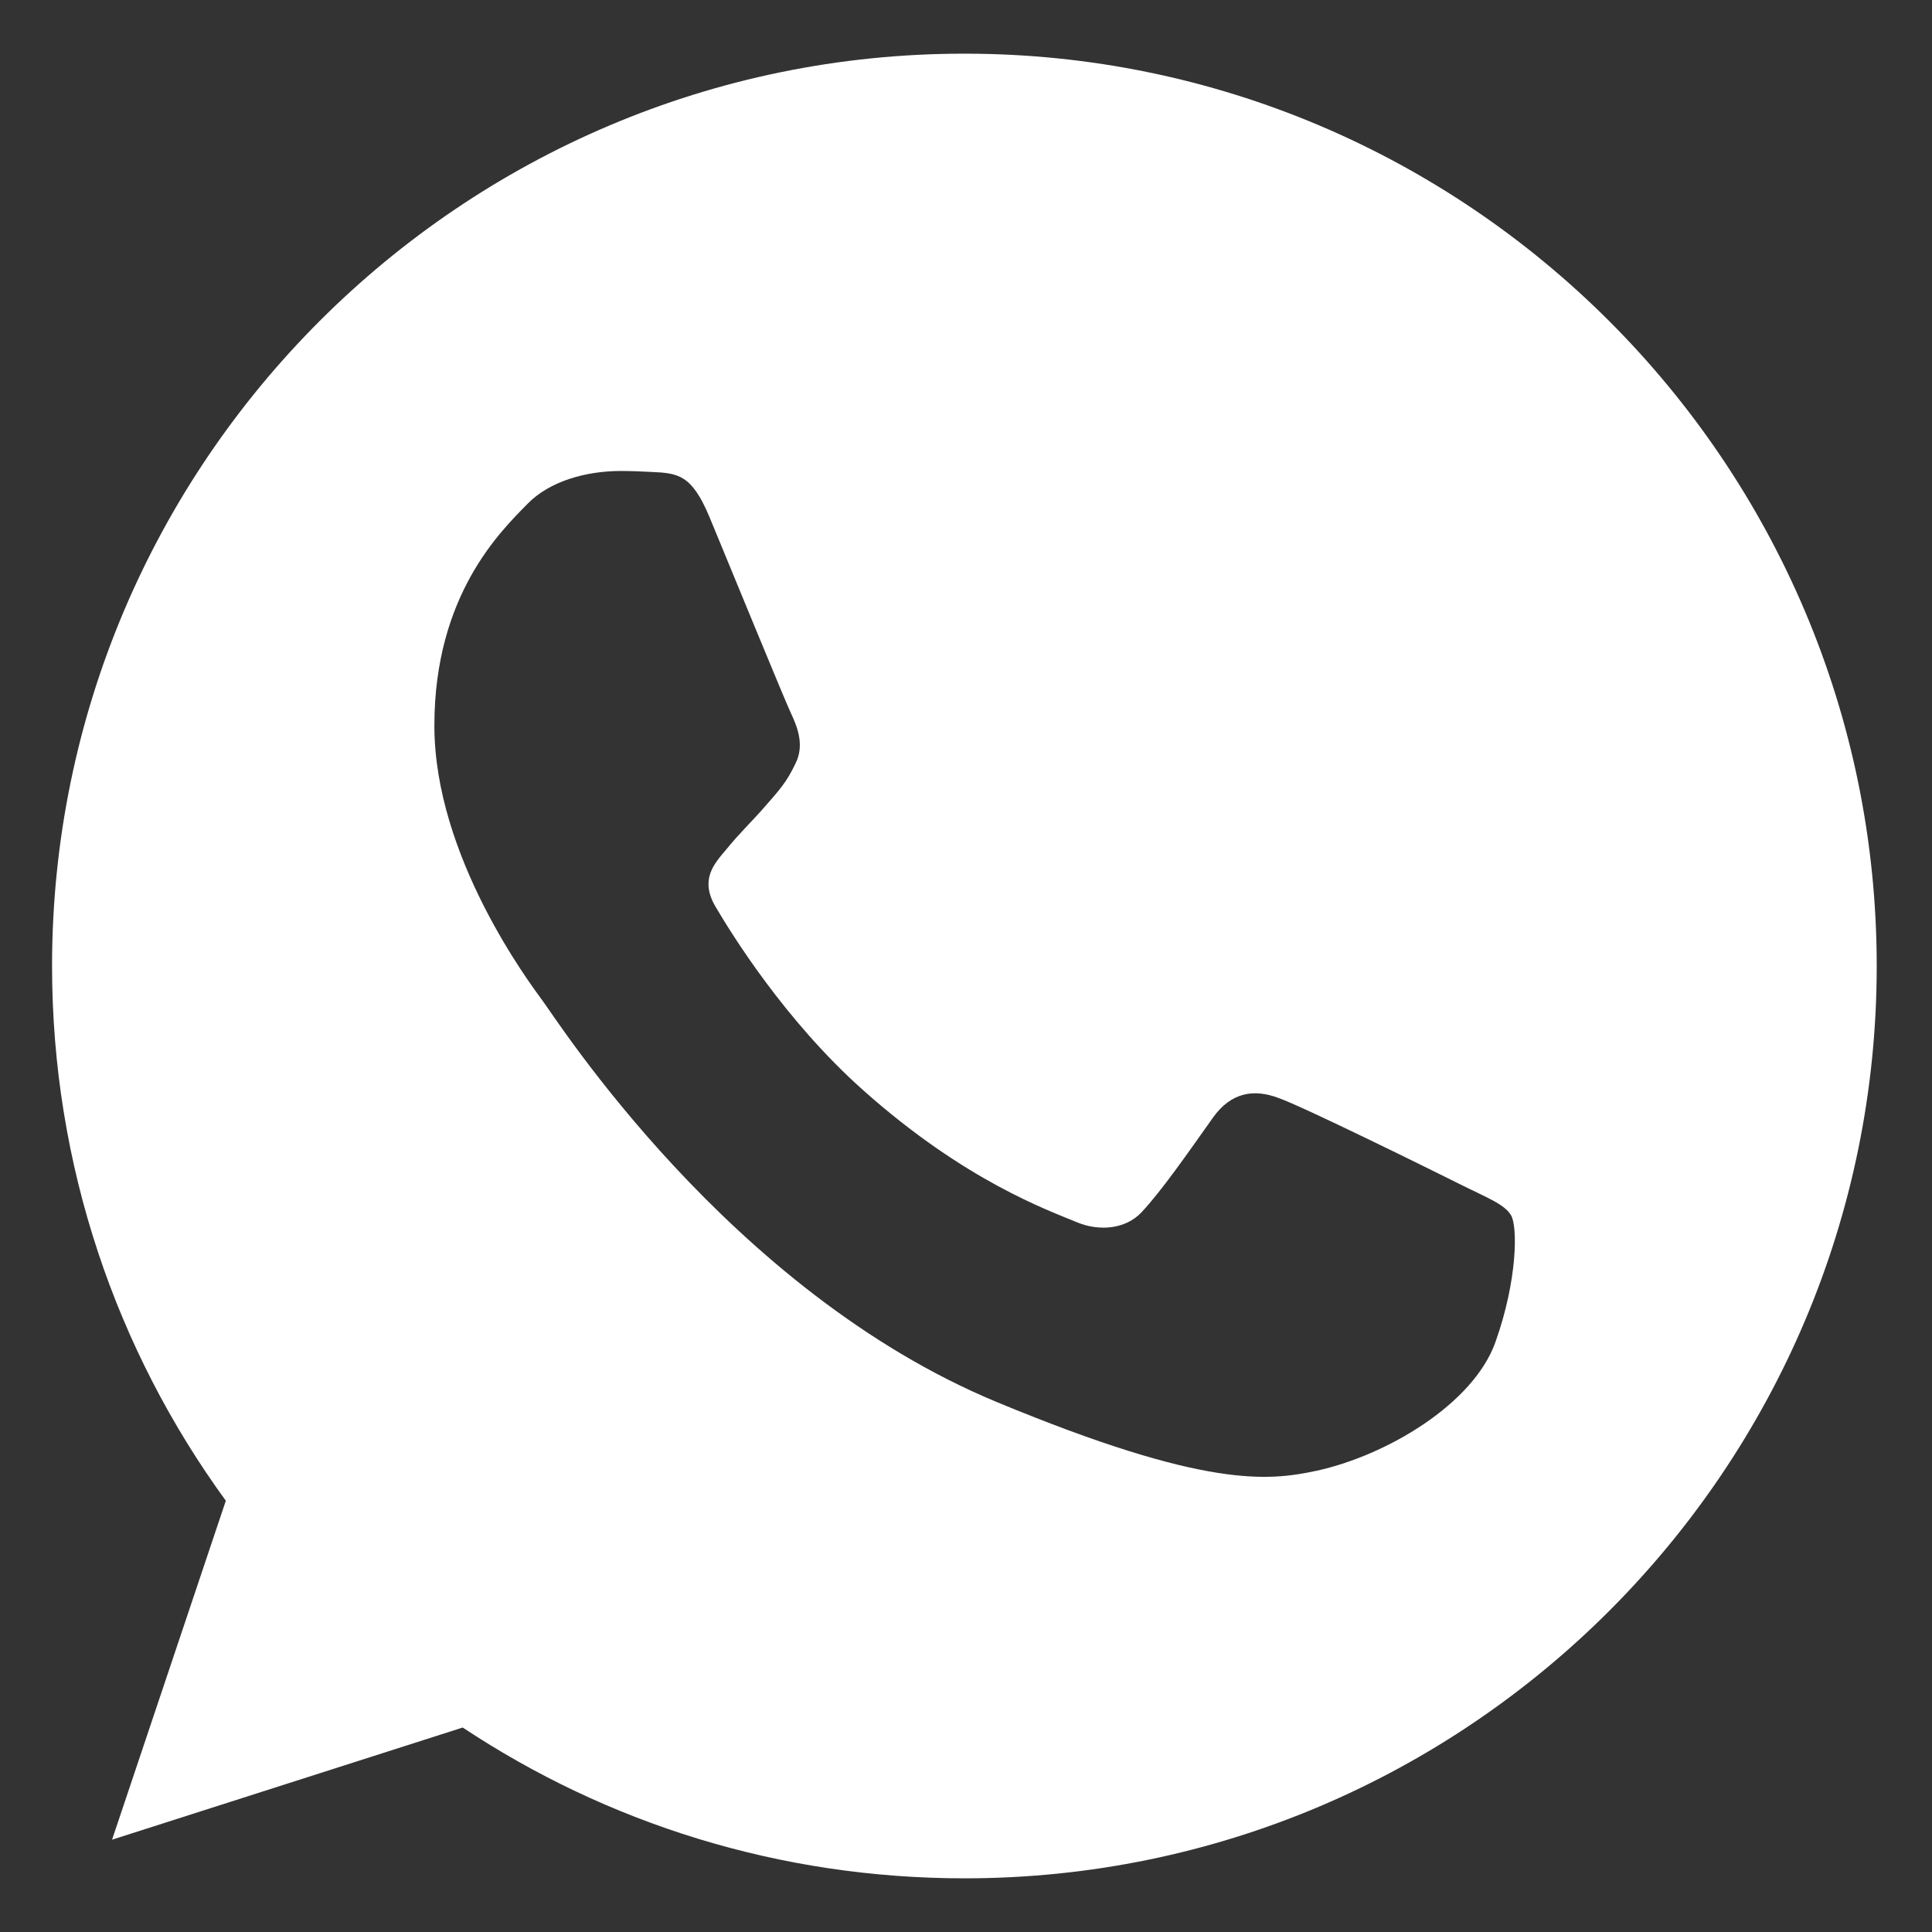 <svg width="18" height="18" viewBox="0 0 18 18" fill="none" xmlns="http://www.w3.org/2000/svg">
<rect x="0" y="0" width="18" height="18" fill="#333333" stroke="none"/>
<path d="M8.987 0.5H8.983C4.297 0.5 0.485 4.312 0.485 9C0.485 10.859 1.085 12.583 2.104 13.982L1.044 17.14L4.311 16.095C5.655 16.986 7.259 17.5 8.987 17.5C13.674 17.5 17.485 13.687 17.485 9C17.485 4.313 13.674 0.5 8.987 0.5ZM13.933 12.503C13.728 13.082 12.915 13.562 12.265 13.703C11.821 13.797 11.241 13.873 9.288 13.063C6.79 12.028 5.182 9.49 5.056 9.325C4.936 9.16 4.047 7.981 4.047 6.761C4.047 5.542 4.666 4.948 4.916 4.693C5.121 4.483 5.46 4.388 5.785 4.388C5.89 4.388 5.985 4.393 6.07 4.397C6.32 4.408 6.445 4.423 6.61 4.817C6.815 5.311 7.314 6.531 7.374 6.656C7.434 6.782 7.495 6.952 7.41 7.116C7.33 7.286 7.26 7.362 7.134 7.506C7.009 7.651 6.89 7.761 6.765 7.916C6.65 8.051 6.52 8.196 6.665 8.445C6.809 8.69 7.309 9.505 8.044 10.159C8.993 11.004 9.762 11.274 10.037 11.389C10.242 11.473 10.487 11.453 10.636 11.294C10.827 11.089 11.062 10.749 11.3 10.414C11.47 10.174 11.685 10.144 11.91 10.229C12.14 10.309 13.354 10.909 13.604 11.034C13.854 11.159 14.018 11.219 14.079 11.324C14.139 11.429 14.139 11.923 13.933 12.503Z" fill="white"/>
</svg>
